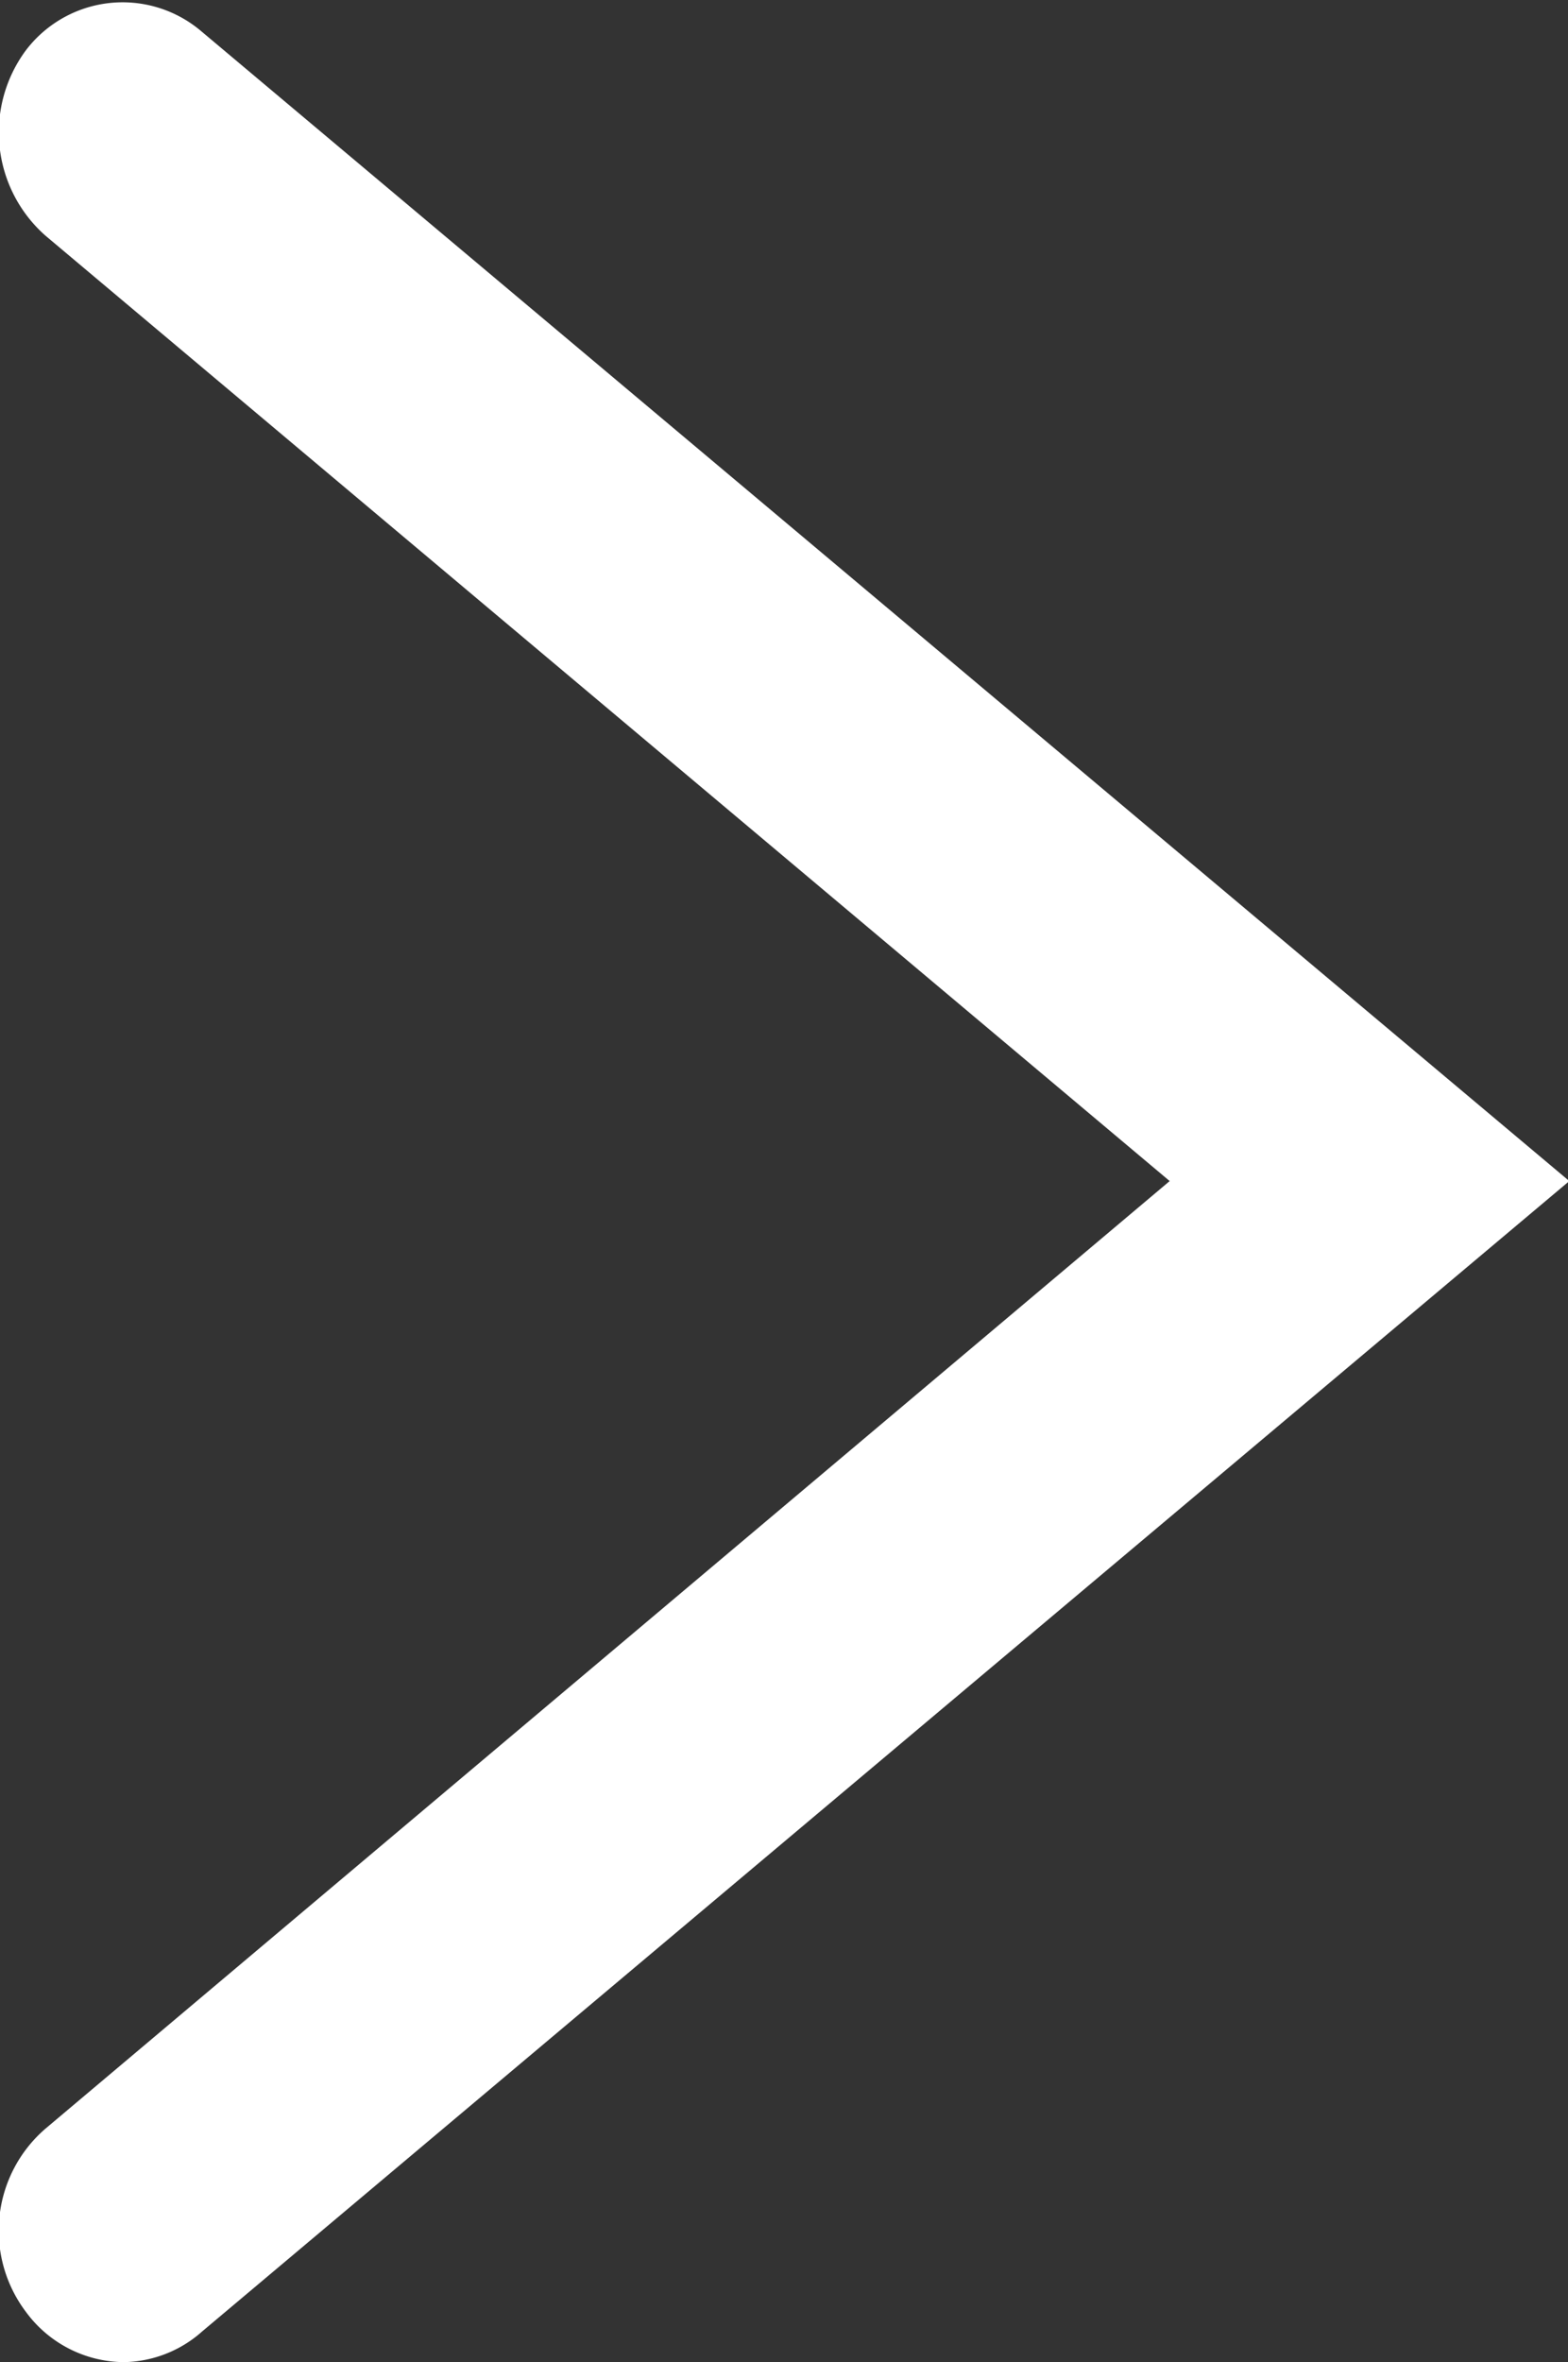 <svg xmlns="http://www.w3.org/2000/svg" width="7.188" height="10.82" viewBox="0 0 7.188 10.82">
  <rect x="0" y="0" width="7.188" height="10.82" fill="#333333" stroke="none"/>
  <defs>
    <style>
      .cls-1 {
        fill: #fff;
        fill-rule: evenodd;
      }
    </style>
  </defs>
  <path id="menu_btn_arrow_white.svg" class="cls-1" d="M900.972,2781.41a0.562,0.562,0,0,1-.447-0.23,0.617,0.617,0,0,1,.09-0.84l5.153-4.34-5.153-4.33a0.631,0.631,0,0,1-.09-0.85,0.557,0.557,0,0,1,.8-0.09L907.6,2776l-6.268,5.27A0.552,0.552,0,0,1,900.972,2781.41Z" transform="translate(-900.406 -2770.59)"/>
</svg>
